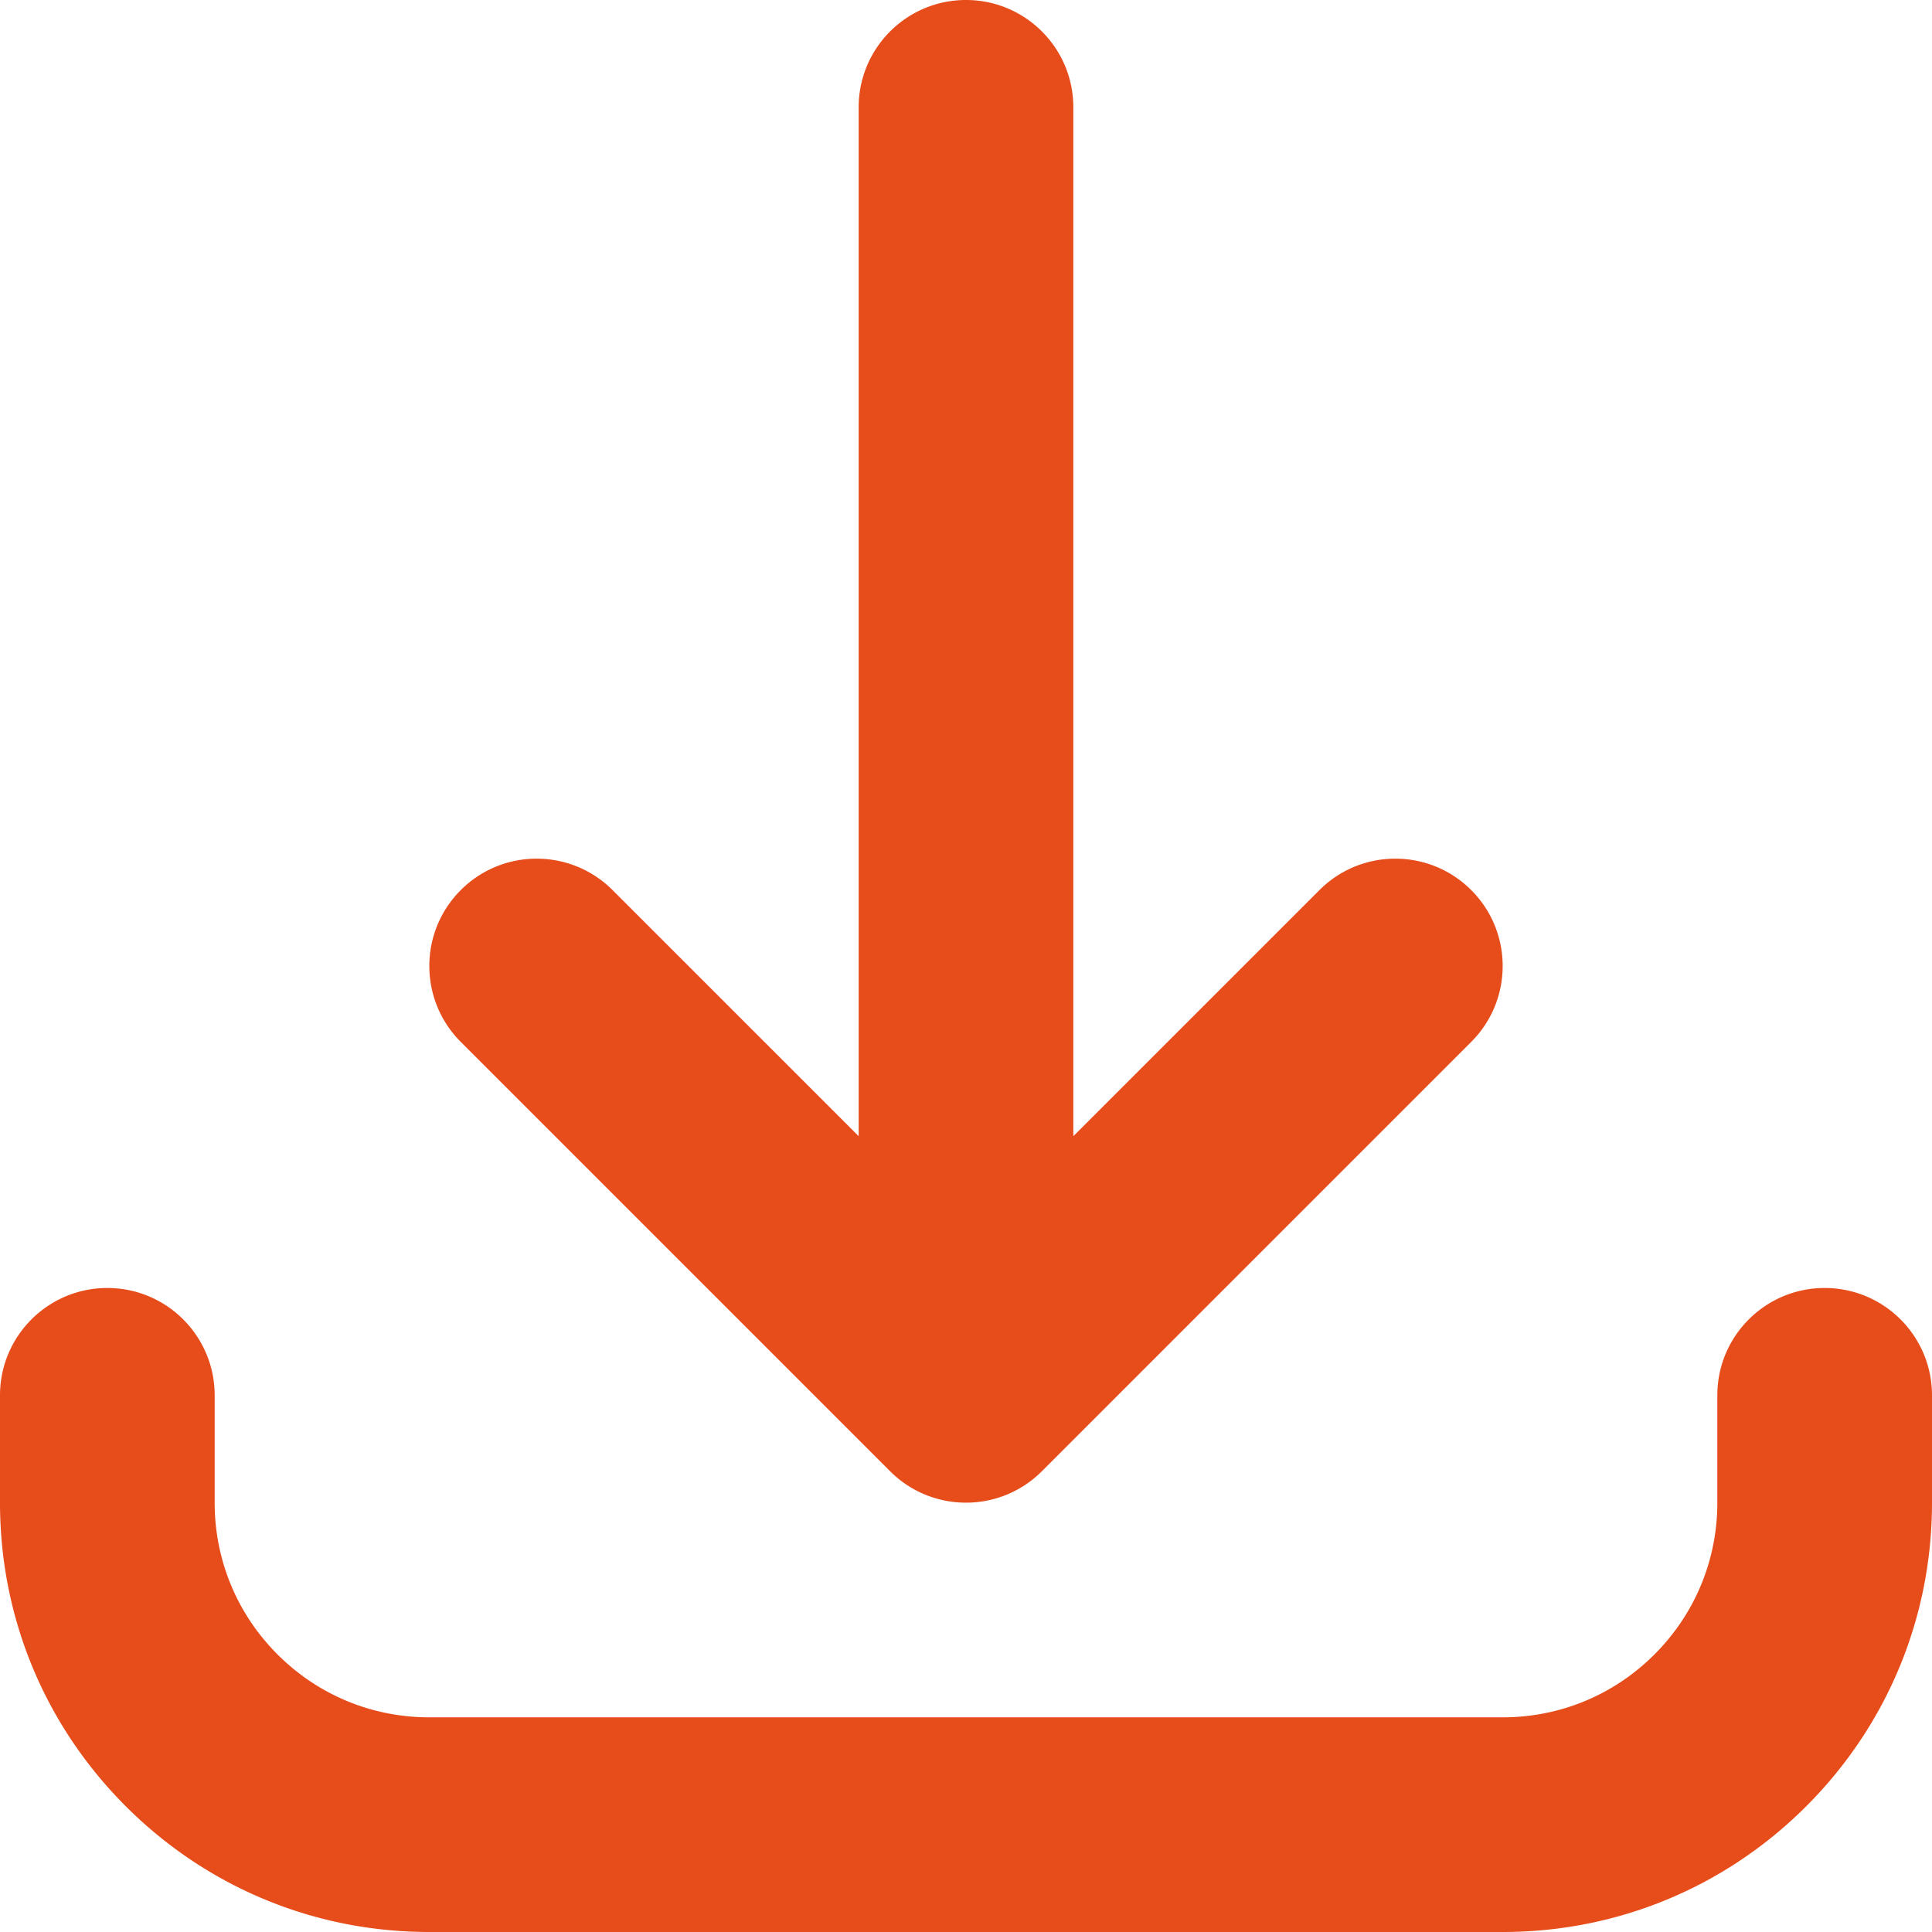 <?xml version="1.0" encoding="UTF-8"?> <svg xmlns="http://www.w3.org/2000/svg" xmlns:xlink="http://www.w3.org/1999/xlink" version="1.1" width="512" height="512" x="0" y="0" viewBox="0 0 515.283 515.283" style="enable-background:new 0 0 512 512" xml:space="preserve" class=""><g><path d="M400.775 515.283H114.507c-30.584 0-59.339-11.911-80.968-33.54C11.911 460.117 0 431.361 0 400.775v-28.628c0-15.811 12.816-28.628 28.627-28.628s28.627 12.817 28.627 28.628v28.628c0 15.293 5.956 29.67 16.768 40.483 10.815 10.814 25.192 16.771 40.485 16.771h286.268c15.292 0 29.669-5.957 40.483-16.771 10.814-10.815 16.771-25.192 16.771-40.483v-28.628c0-15.811 12.816-28.628 28.626-28.628s28.628 12.817 28.628 28.628v28.628c0 30.584-11.911 59.338-33.54 80.968-21.629 21.629-50.384 33.54-80.968 33.54zM257.641 400.774a28.538 28.538 0 0 1-19.998-8.142l-.002-.002-.057-.056-.016-.016c-.016-.014-.03-.029-.045-.044l-.029-.029a.892.892 0 0 0-.032-.031l-.062-.062-114.508-114.509c-11.179-11.179-11.179-29.305 0-40.485 11.179-11.179 29.306-11.18 40.485 0l65.638 65.638V28.627C229.014 12.816 241.83 0 257.641 0s28.628 12.816 28.628 28.627v274.408l65.637-65.637c11.178-11.179 29.307-11.179 40.485 0 11.179 11.179 11.179 29.306 0 40.485L277.883 392.39l-.062.062-.032.031-.029.029c-.014.016-.03.03-.044.044l-.017.016a1.479 1.479 0 0 1-.056.056l-.002.002c-.315.307-.634.605-.96.895a28.441 28.441 0 0 1-7.89 4.995l-.028.012c-.011.004-.02.01-.031.013a28.5 28.5 0 0 1-11.091 2.229z" fill="#e74c1b" opacity="1" data-original="#000000" class=""></path></g></svg> 